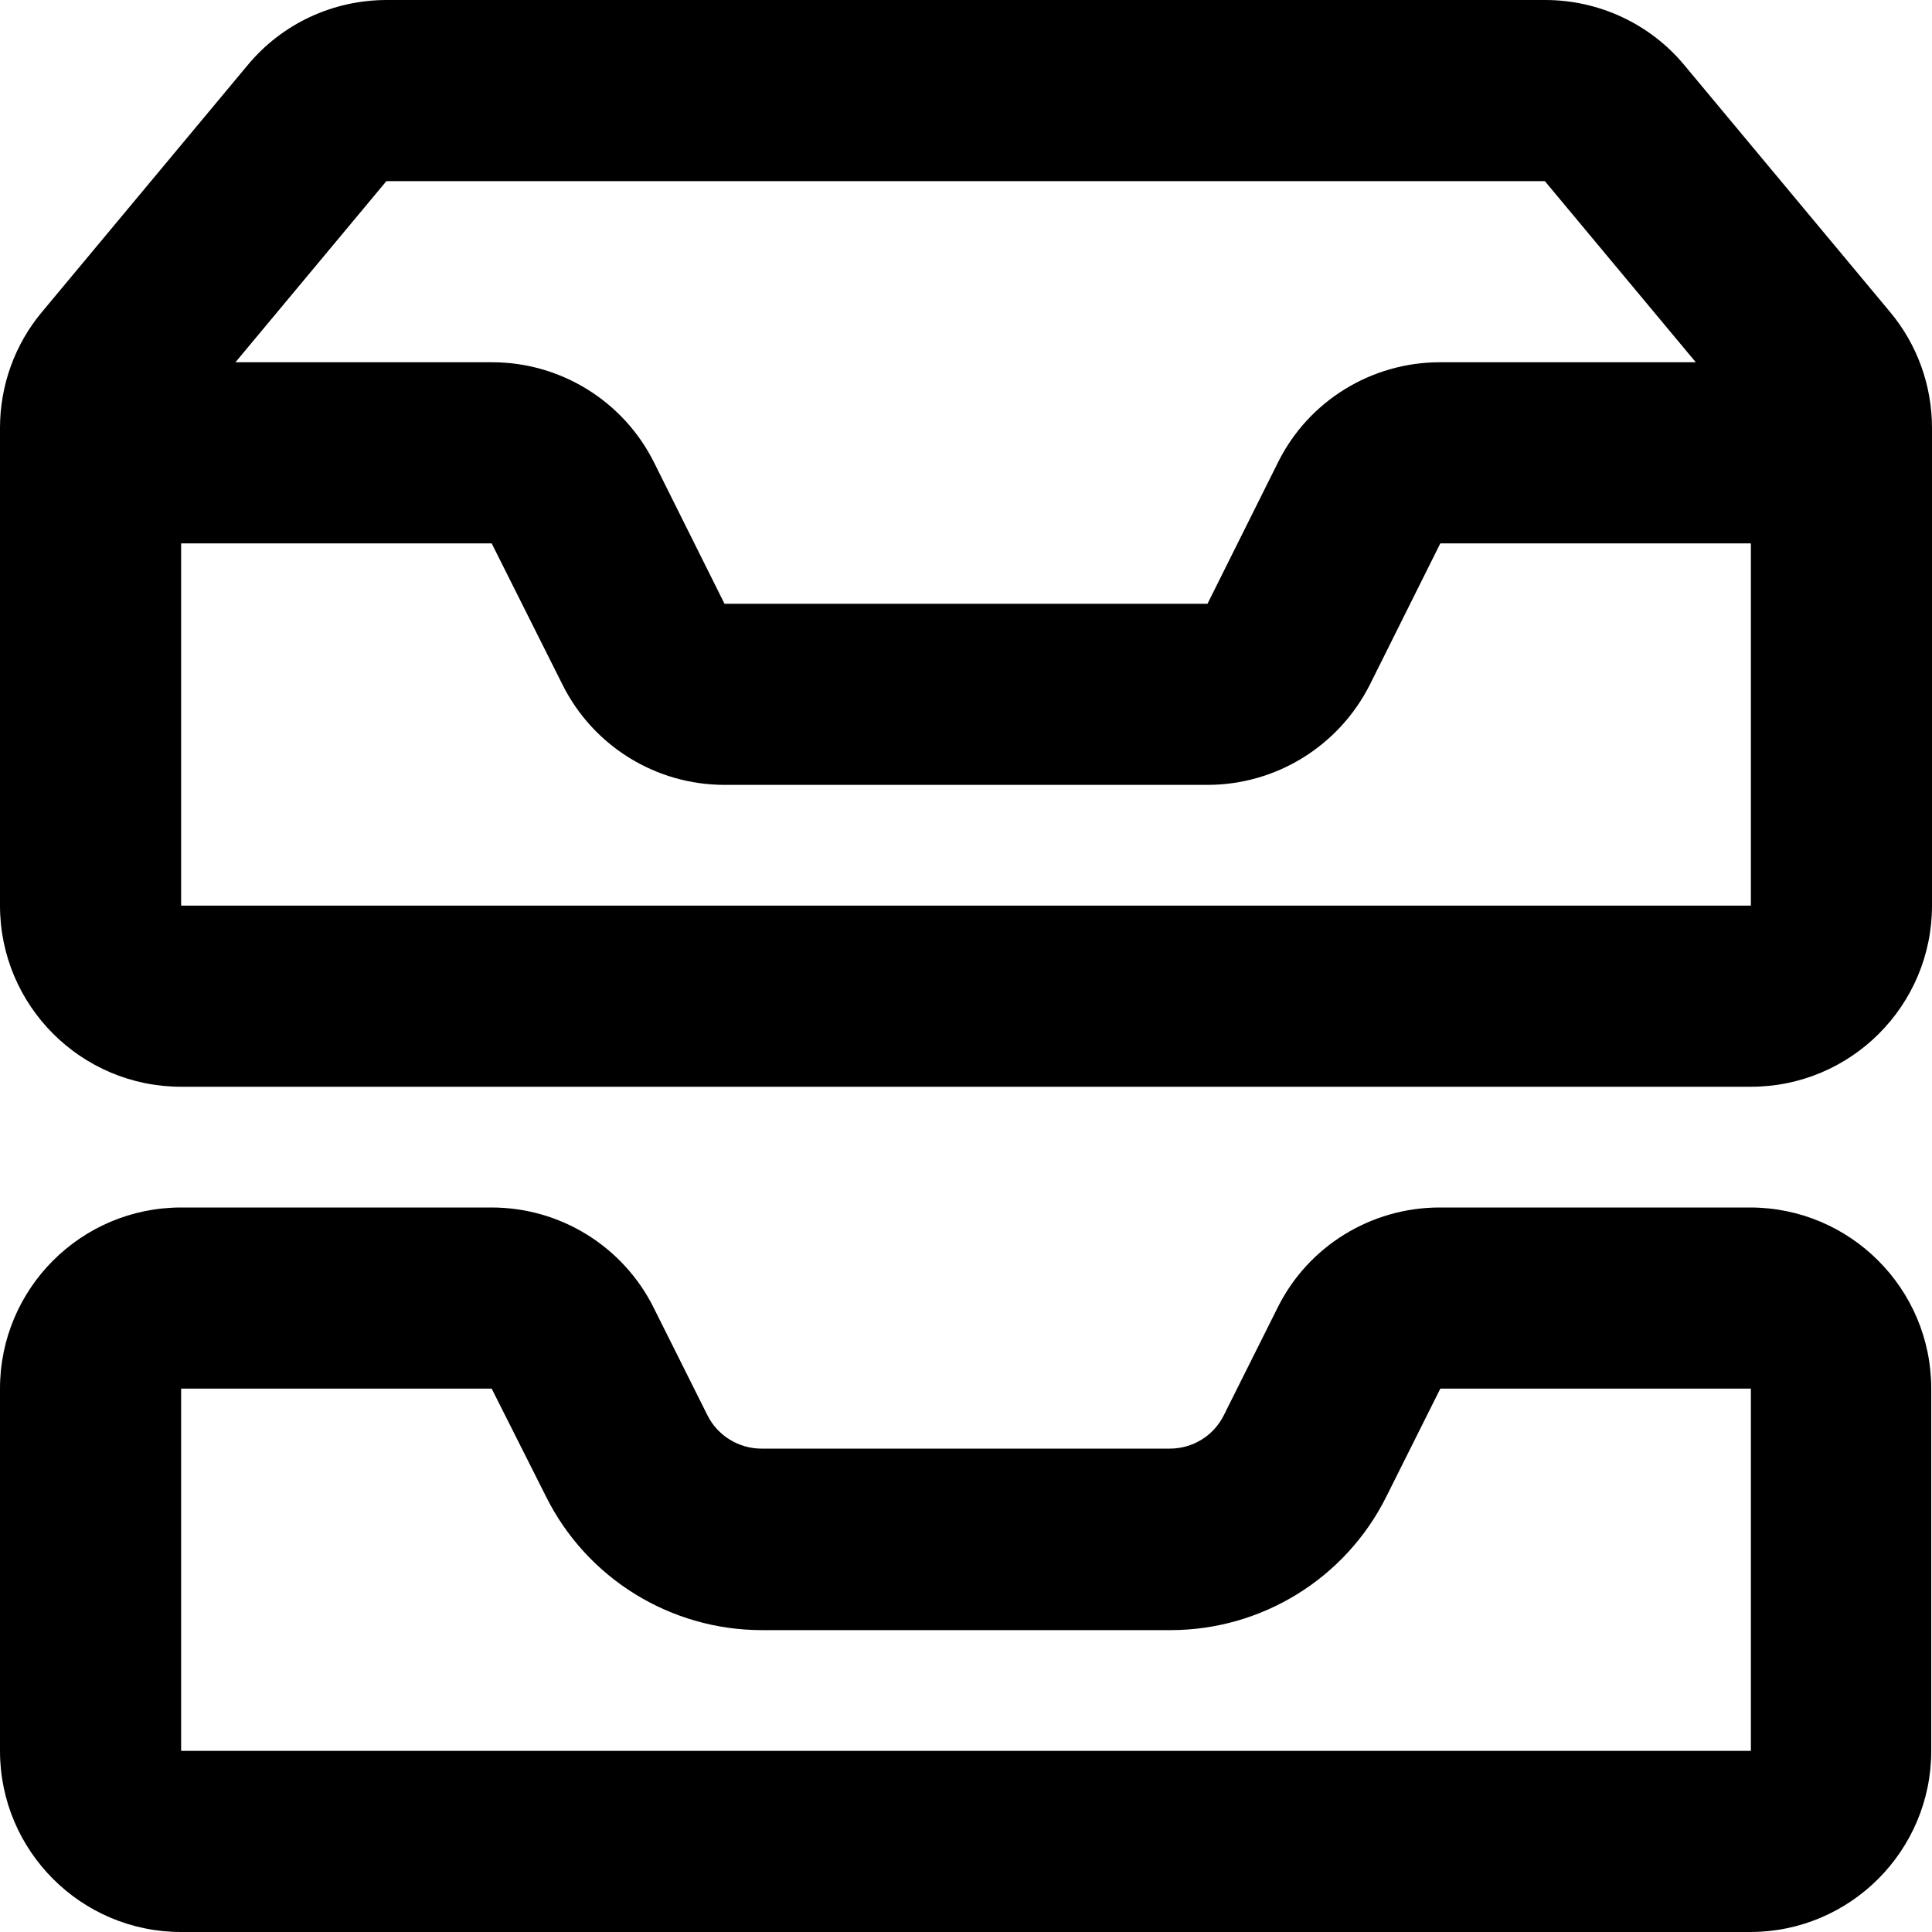 <svg xmlns="http://www.w3.org/2000/svg" viewBox="0 0 512 512"><!--! Font Awesome Pro 6.7.2 by @fontawesome - https://fontawesome.com License - https://fontawesome.com/license (Commercial License) Copyright 2024 Fonticons, Inc. --><path d="M62.5 96l67.9 0c18.2 0 34.8 10.3 42.9 26.5L192 160l128 0 18.7-37.5c8.1-16.3 24.8-26.5 42.9-26.5l67.8 0-40-48-307 0-40 48zM48 144l0 96 416 0 0-96-82.3 0-18.7 37.5C354.8 197.7 338.2 208 320 208l-128 0c-18.2 0-34.8-10.3-42.9-26.5L130.3 144 48 144zM0 144l0-30.6c0-11.2 3.9-22.1 11.1-30.7L65.6 17.3C74.7 6.3 88.2 0 102.5 0l307 0c14.2 0 27.8 6.3 36.9 17.3l54.5 65.4c7.2 8.6 11.1 19.5 11.1 30.7l0 30.6 0 96c0 26.5-21.5 48-48 48L48 288c-26.5 0-48-21.5-48-48l0-96zM310.1 432l-108.2 0c-24.2 0-46.4-13.7-57.2-35.4L130.3 368 48 368l0 96 416 0 0-96-82.3 0-14.3 28.6-42.6-21.3 42.6 21.3c-10.8 21.7-33 35.4-57.2 35.4zM48 320l82.3 0c18.2 0 34.8 10.3 42.9 26.5l14.3 28.6c2.7 5.4 8.3 8.8 14.3 8.8l108.2 0c6.1 0 11.6-3.4 14.3-8.8l14.3-28.6c8.1-16.3 24.8-26.5 42.9-26.5l82.3 0c26.5 0 48 21.5 48 48l0 96c0 26.5-21.5 48-48 48L48 512c-26.5 0-48-21.5-48-48l0-96c0-26.5 21.5-48 48-48z"/></svg>